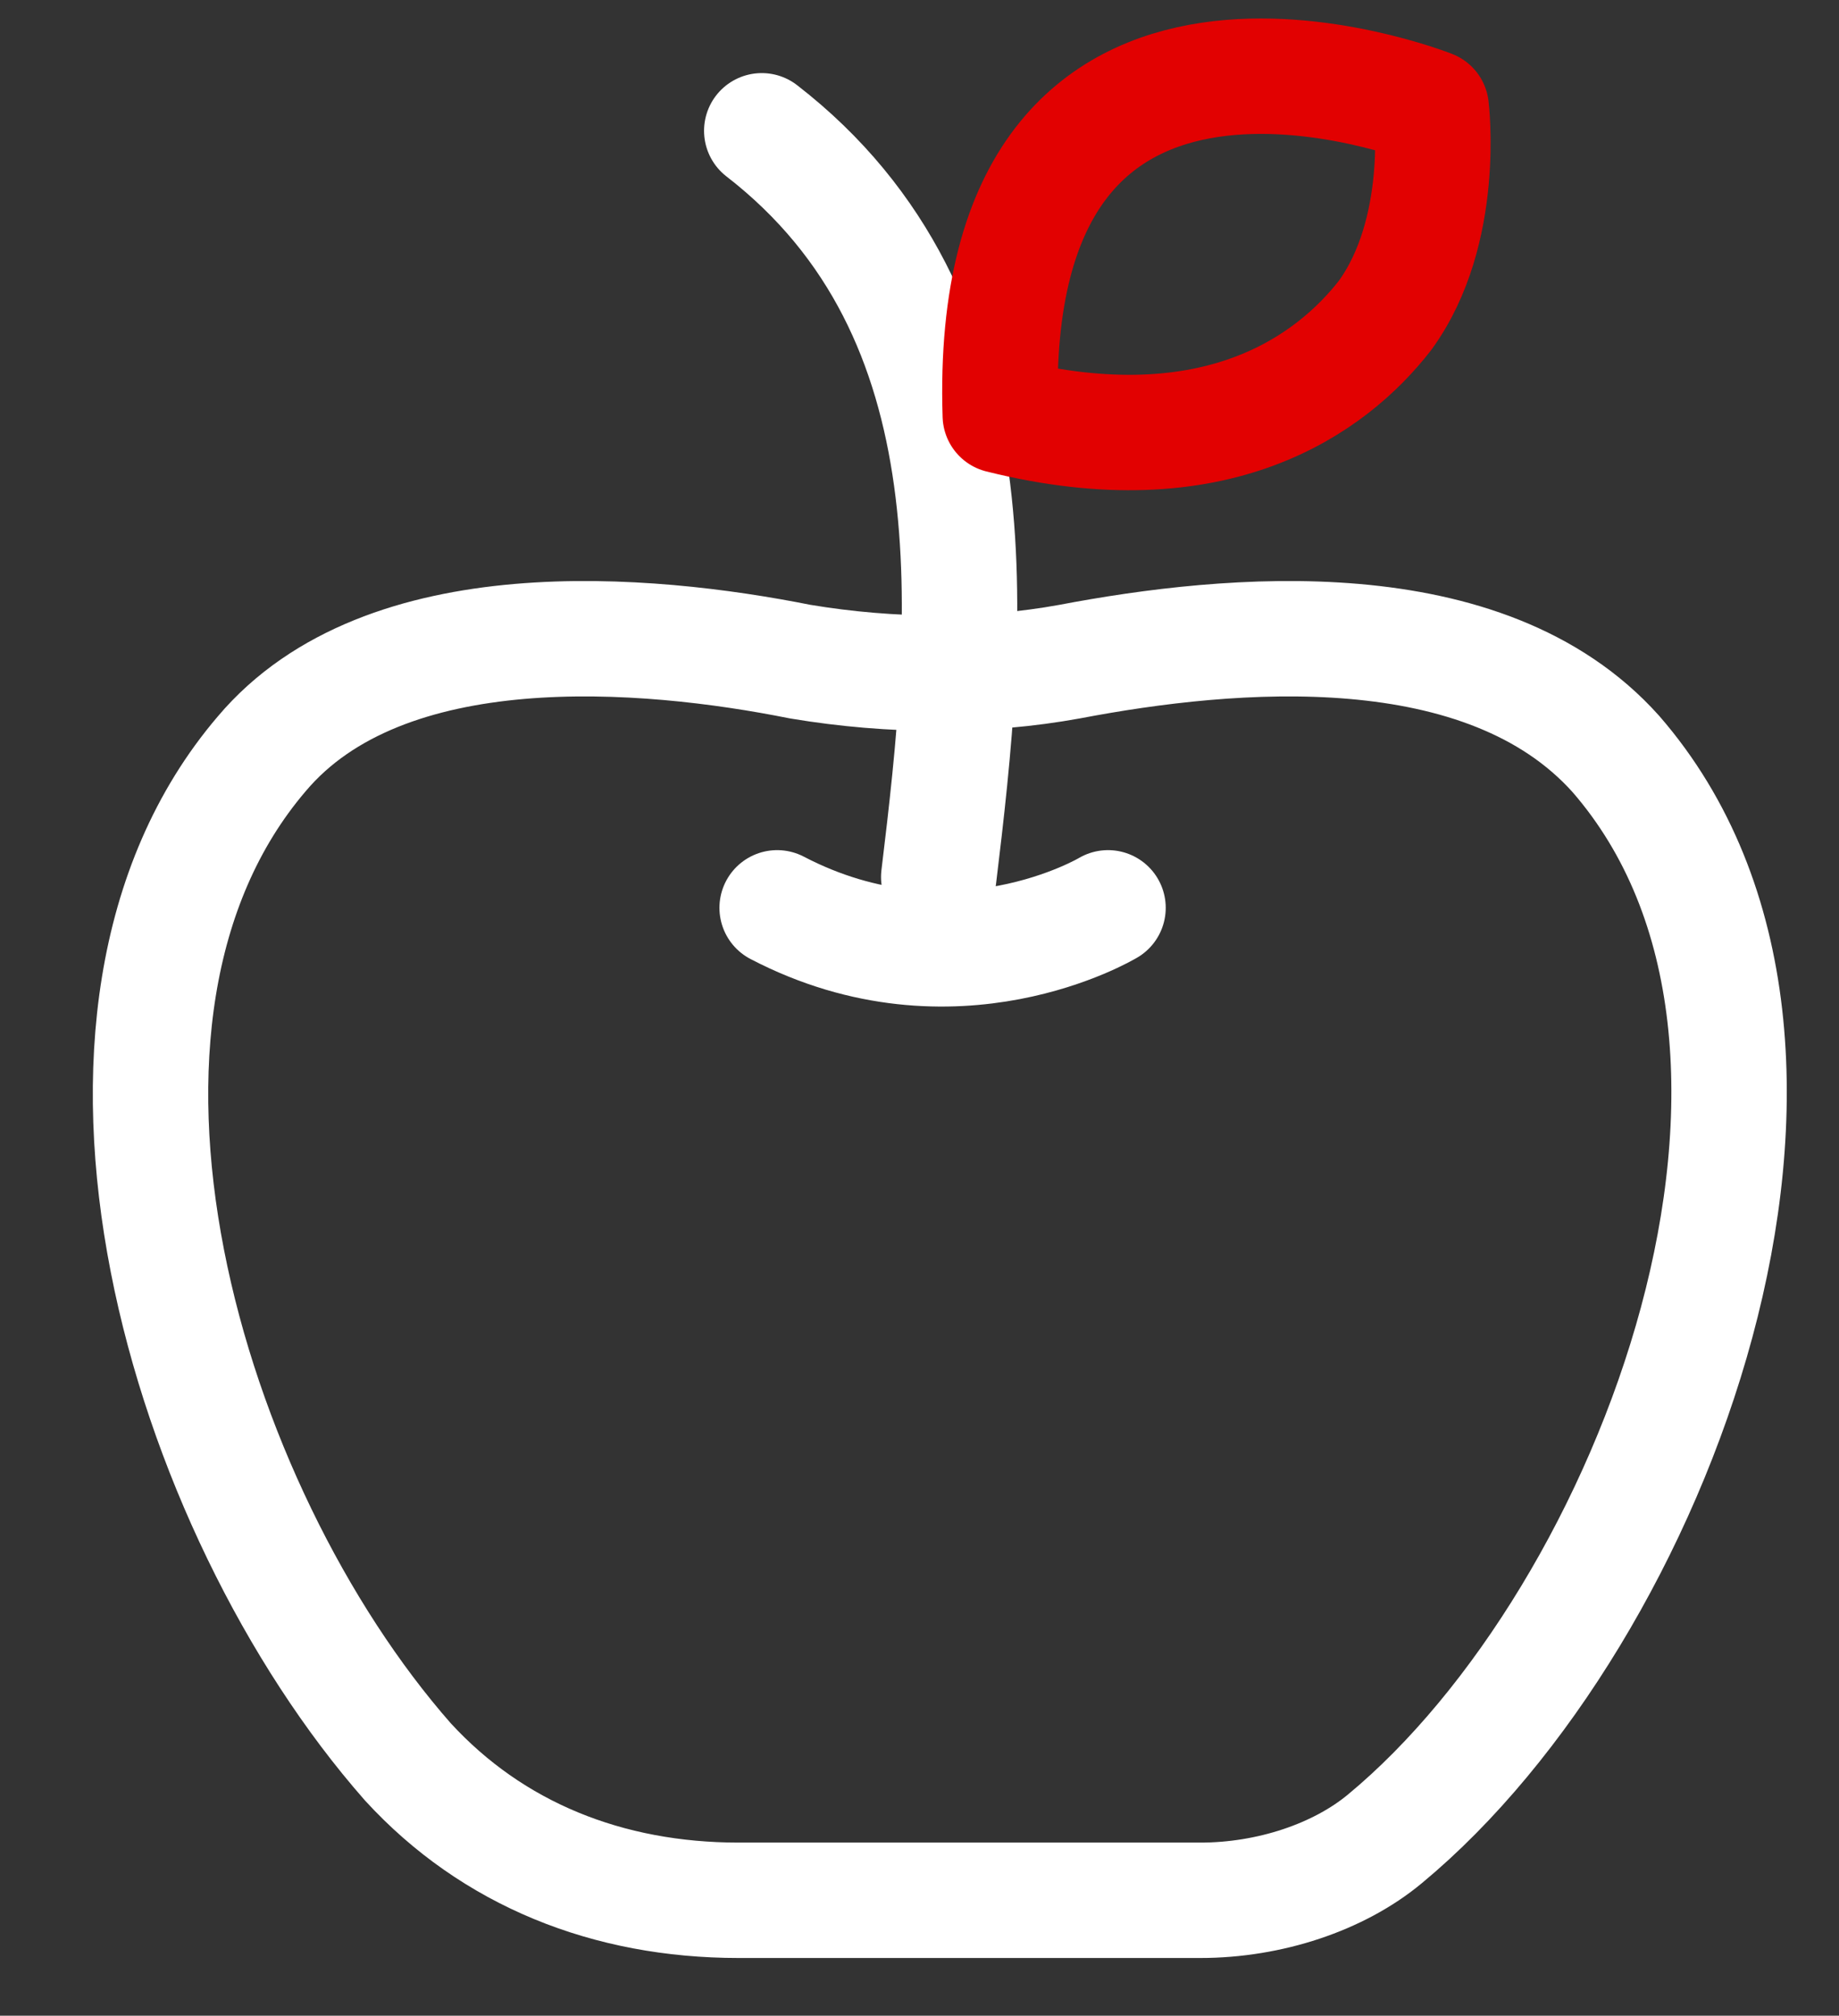 <?xml version="1.0" encoding="utf-8"?>
<!-- Generator: Adobe Illustrator 25.2.3, SVG Export Plug-In . SVG Version: 6.00 Build 0)  -->
<svg version="1.1" id="Calque_1" xmlns="http://www.w3.org/2000/svg" xmlns:xlink="http://www.w3.org/1999/xlink" x="0px" y="0px"
	 viewBox="0 0 23.9 26.2" style="enable-background:new 0 0 23.9 26.2;" xml:space="preserve">
<rect x="0" y="0" width="23.9" height="26.2" fill="#333333" stroke="none"/>
<style type="text/css">
	.st0{fill:none;stroke:#FFFFFF;stroke-width:1.5;stroke-linecap:round;stroke-linejoin:round;stroke-miterlimit:10;}
	.st1{fill:none;stroke:#E20101;stroke-width:1.5;stroke-linecap:round;stroke-linejoin:round;stroke-miterlimit:10;}
</style>
<g>
	<path class="st0" d="M15.6,24.7c0.9,0,1.8-0.3,2.4-0.8c3.5-2.9,6.3-10.3,3-14.1c-1.7-1.9-5-1.6-7.1-1.2c-1.1,0.2-2.3,0.2-3.5,0
		C8.4,8.2,5,7.9,3.4,9.8c-2.9,3.4-1,9.8,1.9,13.1c1.1,1.2,2.6,1.8,4.3,1.8H15.6z"/>
	<path class="st0" d="M9.9,1.7c3.1,2.4,2.7,6.4,2.3,9.7"/>
	<path class="st1" d="M13,5.4c-0.2-6.3,5.6-4,5.6-4s0.2,1.6-0.6,2.7C17.3,5,15.8,6.1,13,5.4L13,5.4z"/>
	<path class="st0" d="M14.4,11.8c0,0-2,1.2-4.3,0"/>
</g>
</svg>
